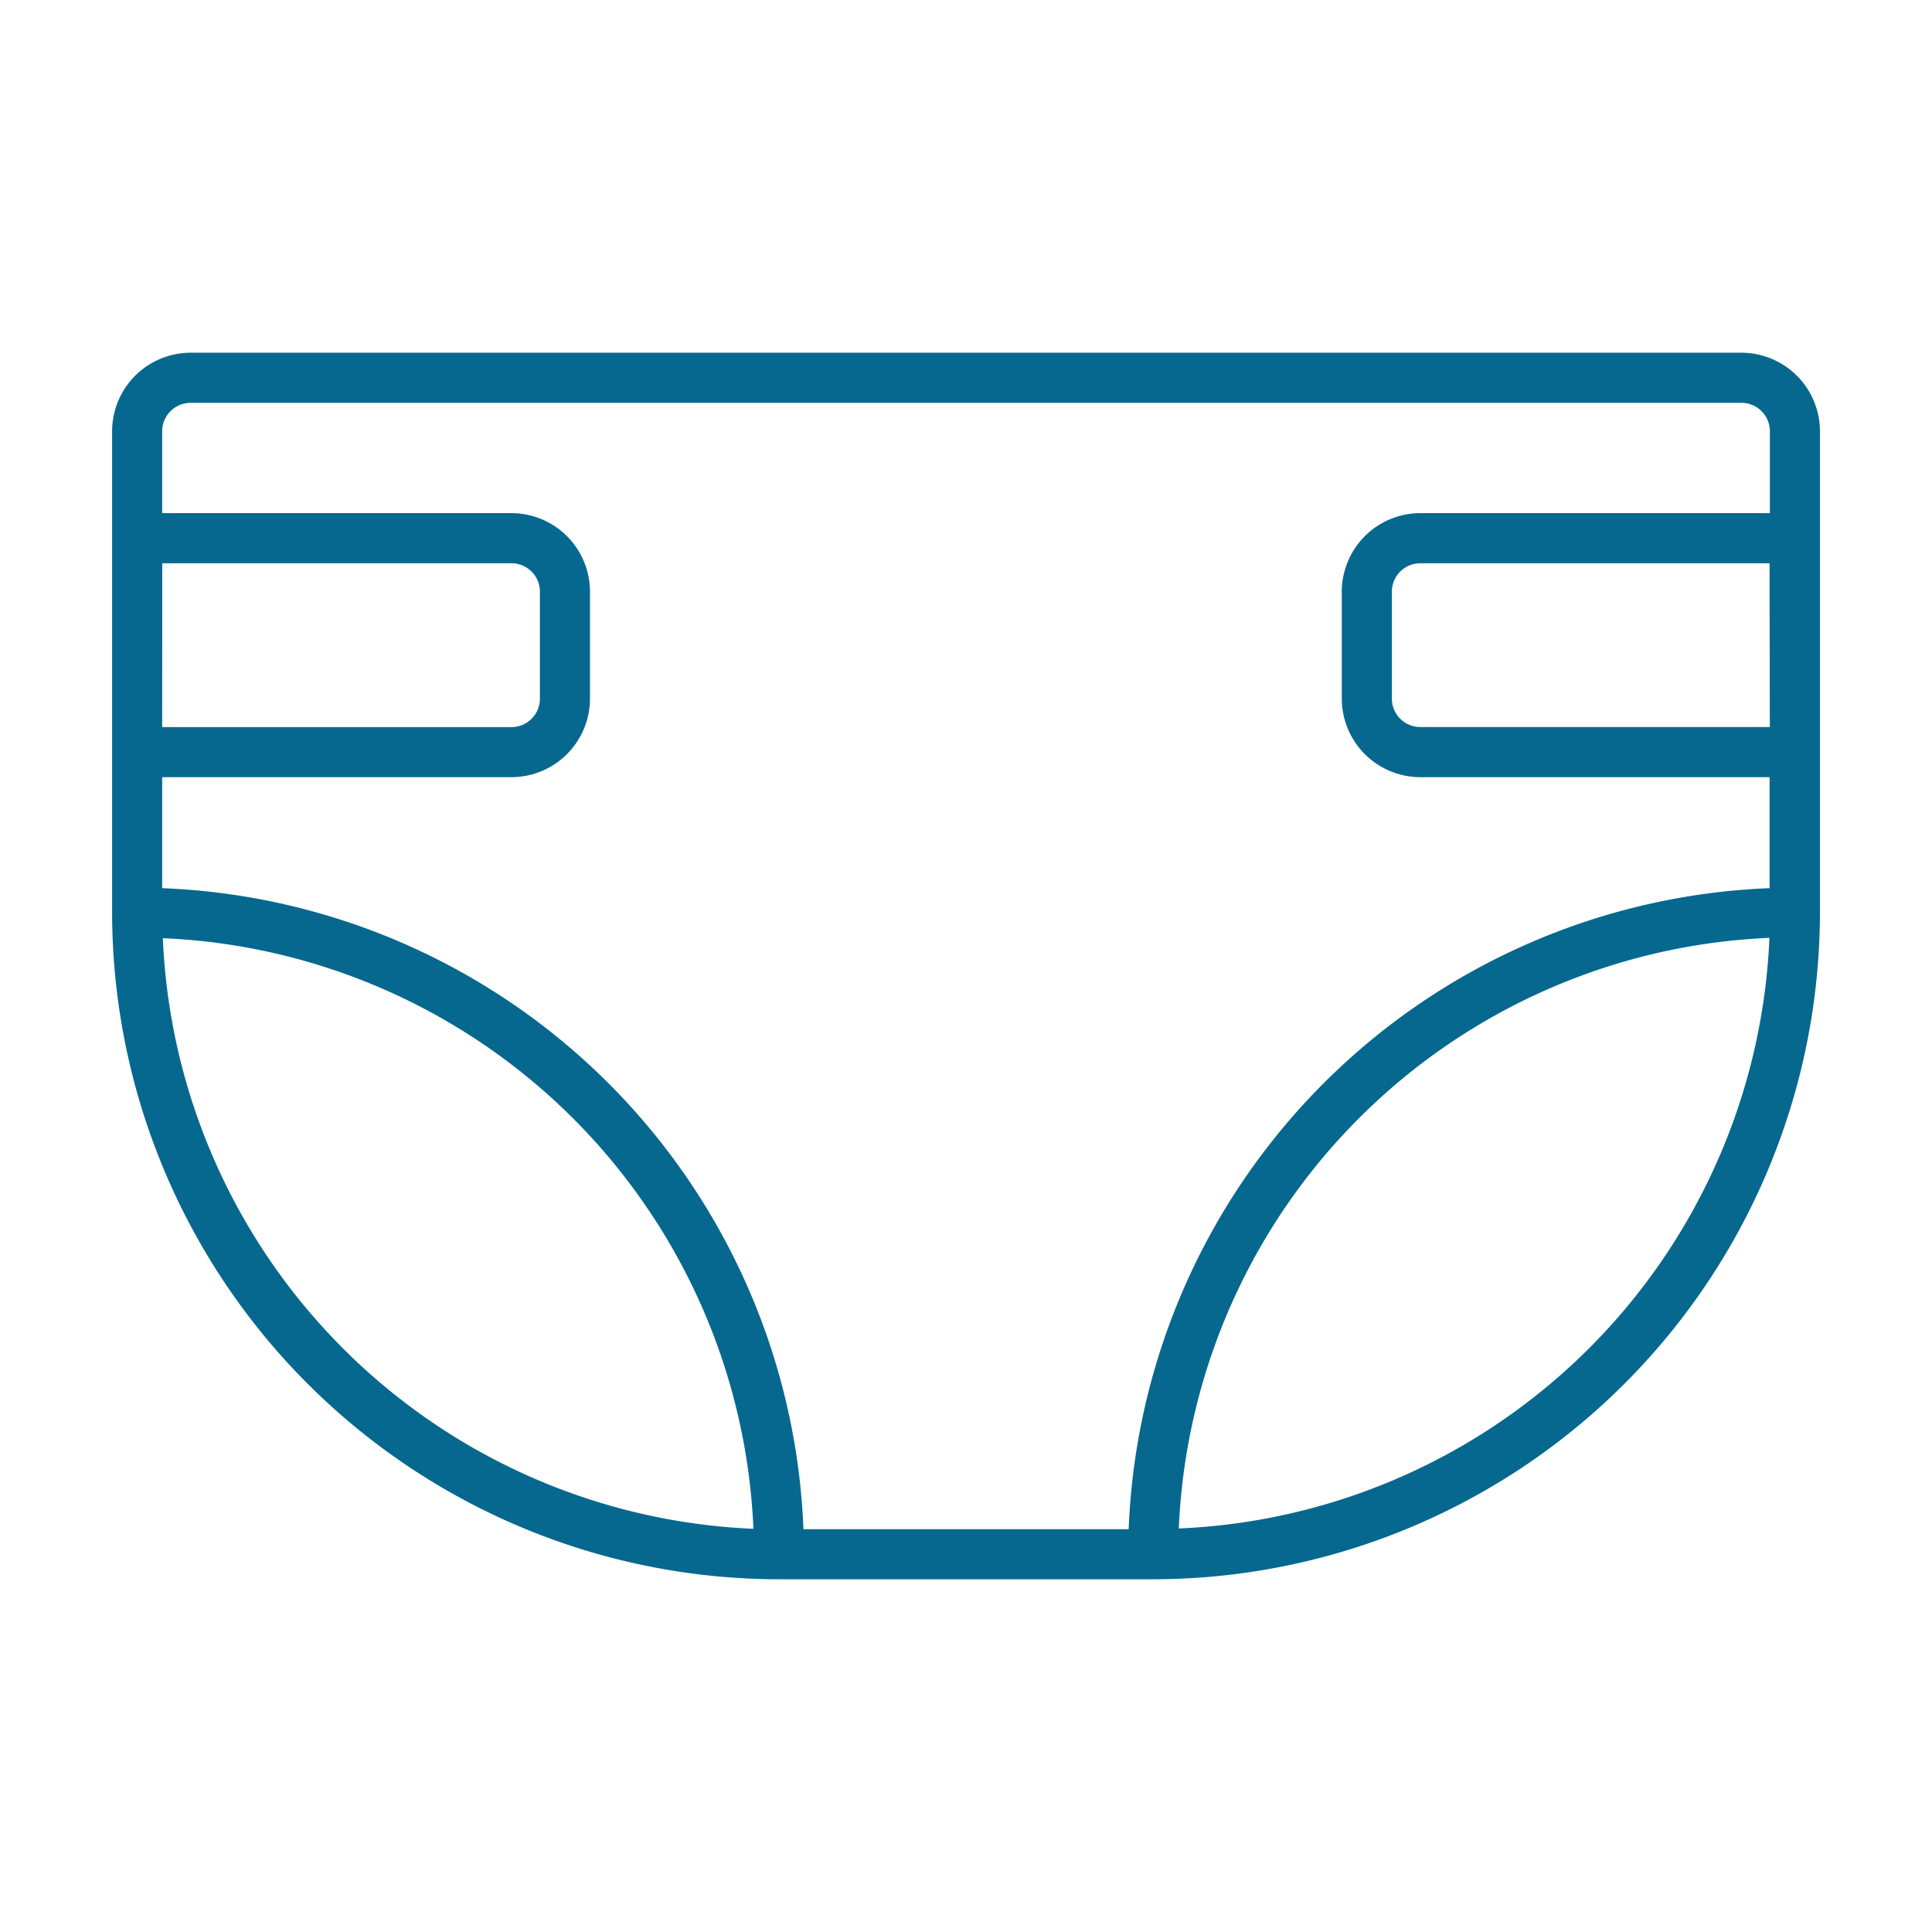 <svg id="Pharma_Biotech" data-name="Pharma &amp; Biotech" xmlns="http://www.w3.org/2000/svg" width="35" height="35" viewBox="0 0 35 35"><path id="diaper" d="M31.547,6.39H3.454a1.424,1.424,0,0,0-1.423,1.423v8.719A12.093,12.093,0,0,0,14.11,28.61h6.781A12.093,12.093,0,0,0,32.97,16.532V7.812A1.424,1.424,0,0,0,31.547,6.39Zm.515,6.781h-6.332a.515.515,0,0,1-.515-.515v-1.937a.515.515,0,0,1,.515-.515h6.327ZM3.454,7.298h28.094a.515.515,0,0,1,.515.515v1.483h-6.332a1.424,1.424,0,0,0-1.423,1.423v1.938a1.424,1.424,0,0,0,1.423,1.422h6.327V16.09a12.094,12.094,0,0,0-11.611,11.613h-5.892A12.094,12.094,0,0,0,2.938,16.09v-2.011h6.327a1.424,1.424,0,0,0,1.423-1.423v-1.937a1.424,1.424,0,0,0-1.423-1.423H2.938V7.812A.515.515,0,0,1,3.454,7.298Zm-.515,2.906h6.327a.515.515,0,0,1,.515.515v1.938a.515.515,0,0,1-.515.515H2.938Zm.01,6.792a11.185,11.185,0,0,1,10.7,10.7,11.185,11.185,0,0,1-10.699-10.7ZM21.355,27.69a11.185,11.185,0,0,1,10.7-10.7A11.185,11.185,0,0,1,21.355,27.69Z" fill="#06688e"/></svg>